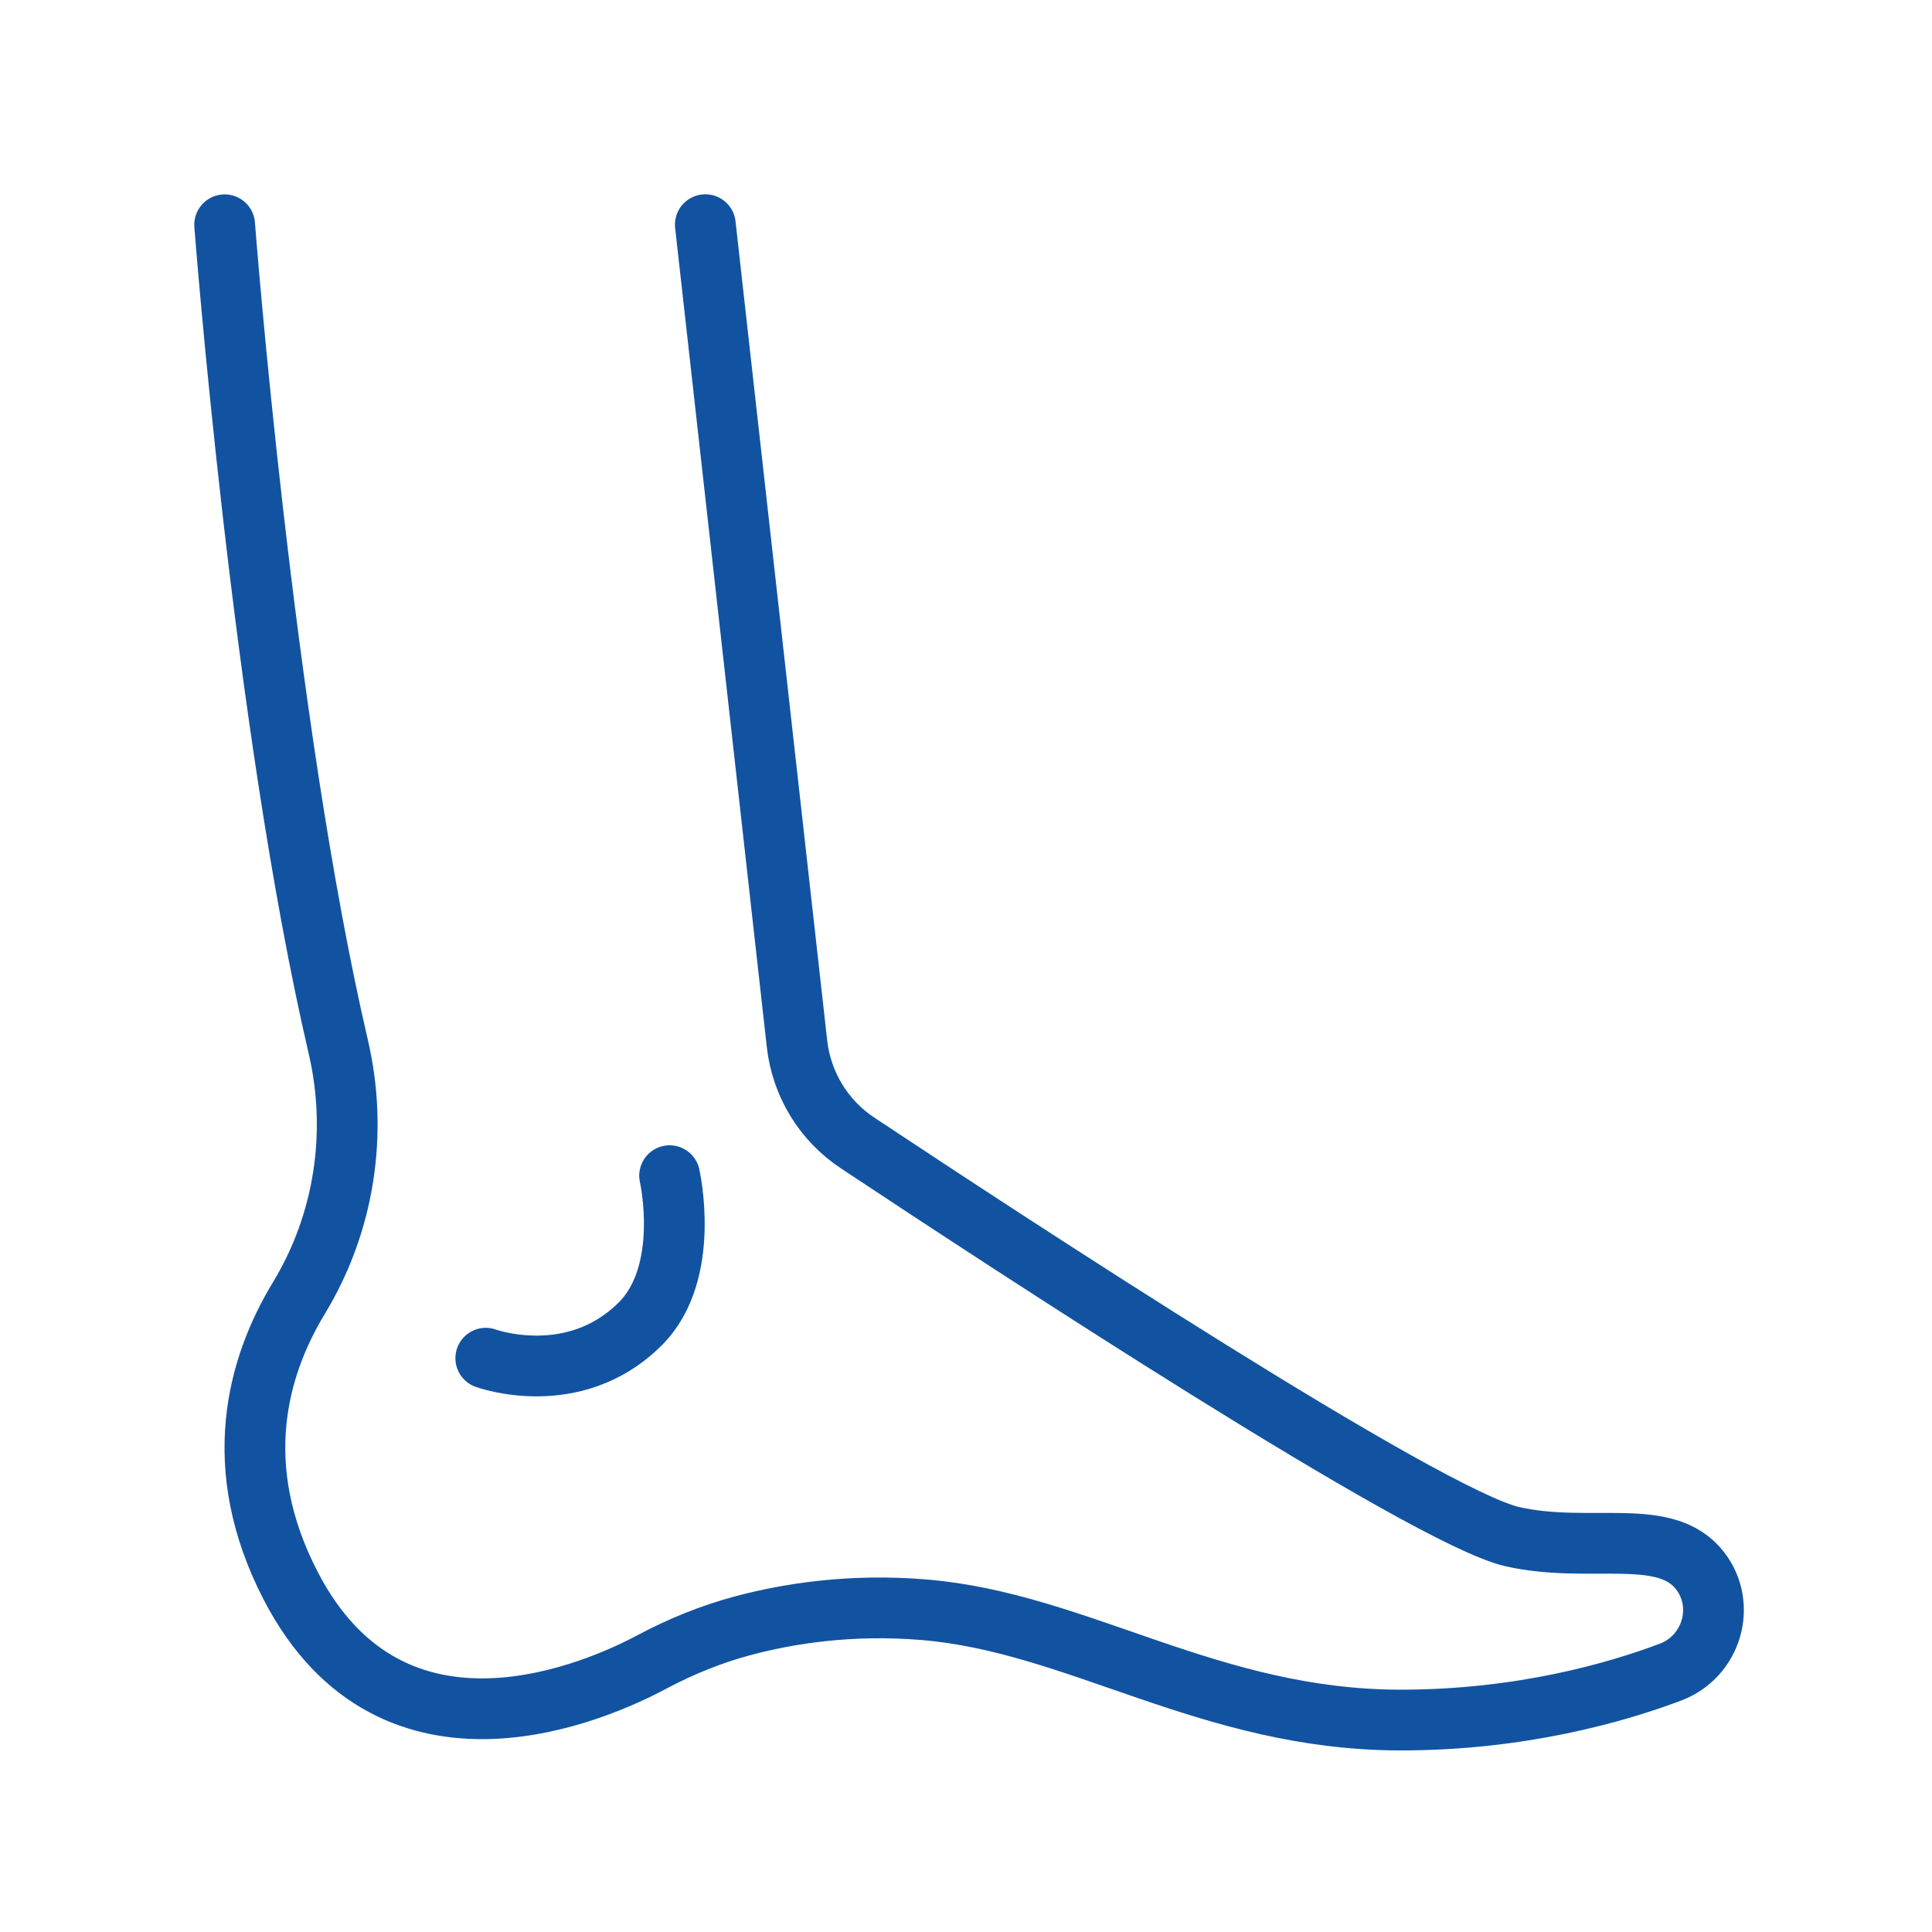 <?xml version="1.0" encoding="UTF-8"?> <svg xmlns="http://www.w3.org/2000/svg" width="477" height="477" viewBox="0 0 477 477" fill="none"><path d="M174.142 55.468L196.775 257.696C197.893 267.683 203.359 276.652 211.731 282.192C248.748 306.762 352.222 374.635 373.439 379.405C392.693 383.728 411.202 376.697 419.773 387.852C426.356 396.448 422.58 409.019 412.419 412.845C399.028 417.888 375.501 424.671 345.862 424.671C298.684 424.671 266.362 400.622 228.178 397.442C210.017 395.927 194.614 398.386 183.459 401.367C175.633 403.454 168.105 406.51 160.975 410.311C147.982 417.267 97.127 440.372 71.811 391.604C56.458 362.015 63.613 337.27 73.799 320.476C85.078 301.893 88.456 279.583 83.513 258.416C64.88 178.494 55.464 55.493 55.464 55.493" stroke="#1253A1" stroke-width="15" stroke-miterlimit="10" stroke-linecap="round" stroke-linejoin="round"></path><path d="M165.323 290.266C165.323 290.266 170.764 314.166 158.094 326.836C141.647 343.283 119.934 335.333 119.934 335.333" stroke="#1253A1" stroke-width="15" stroke-miterlimit="10" stroke-linecap="round" stroke-linejoin="round"></path></svg> 